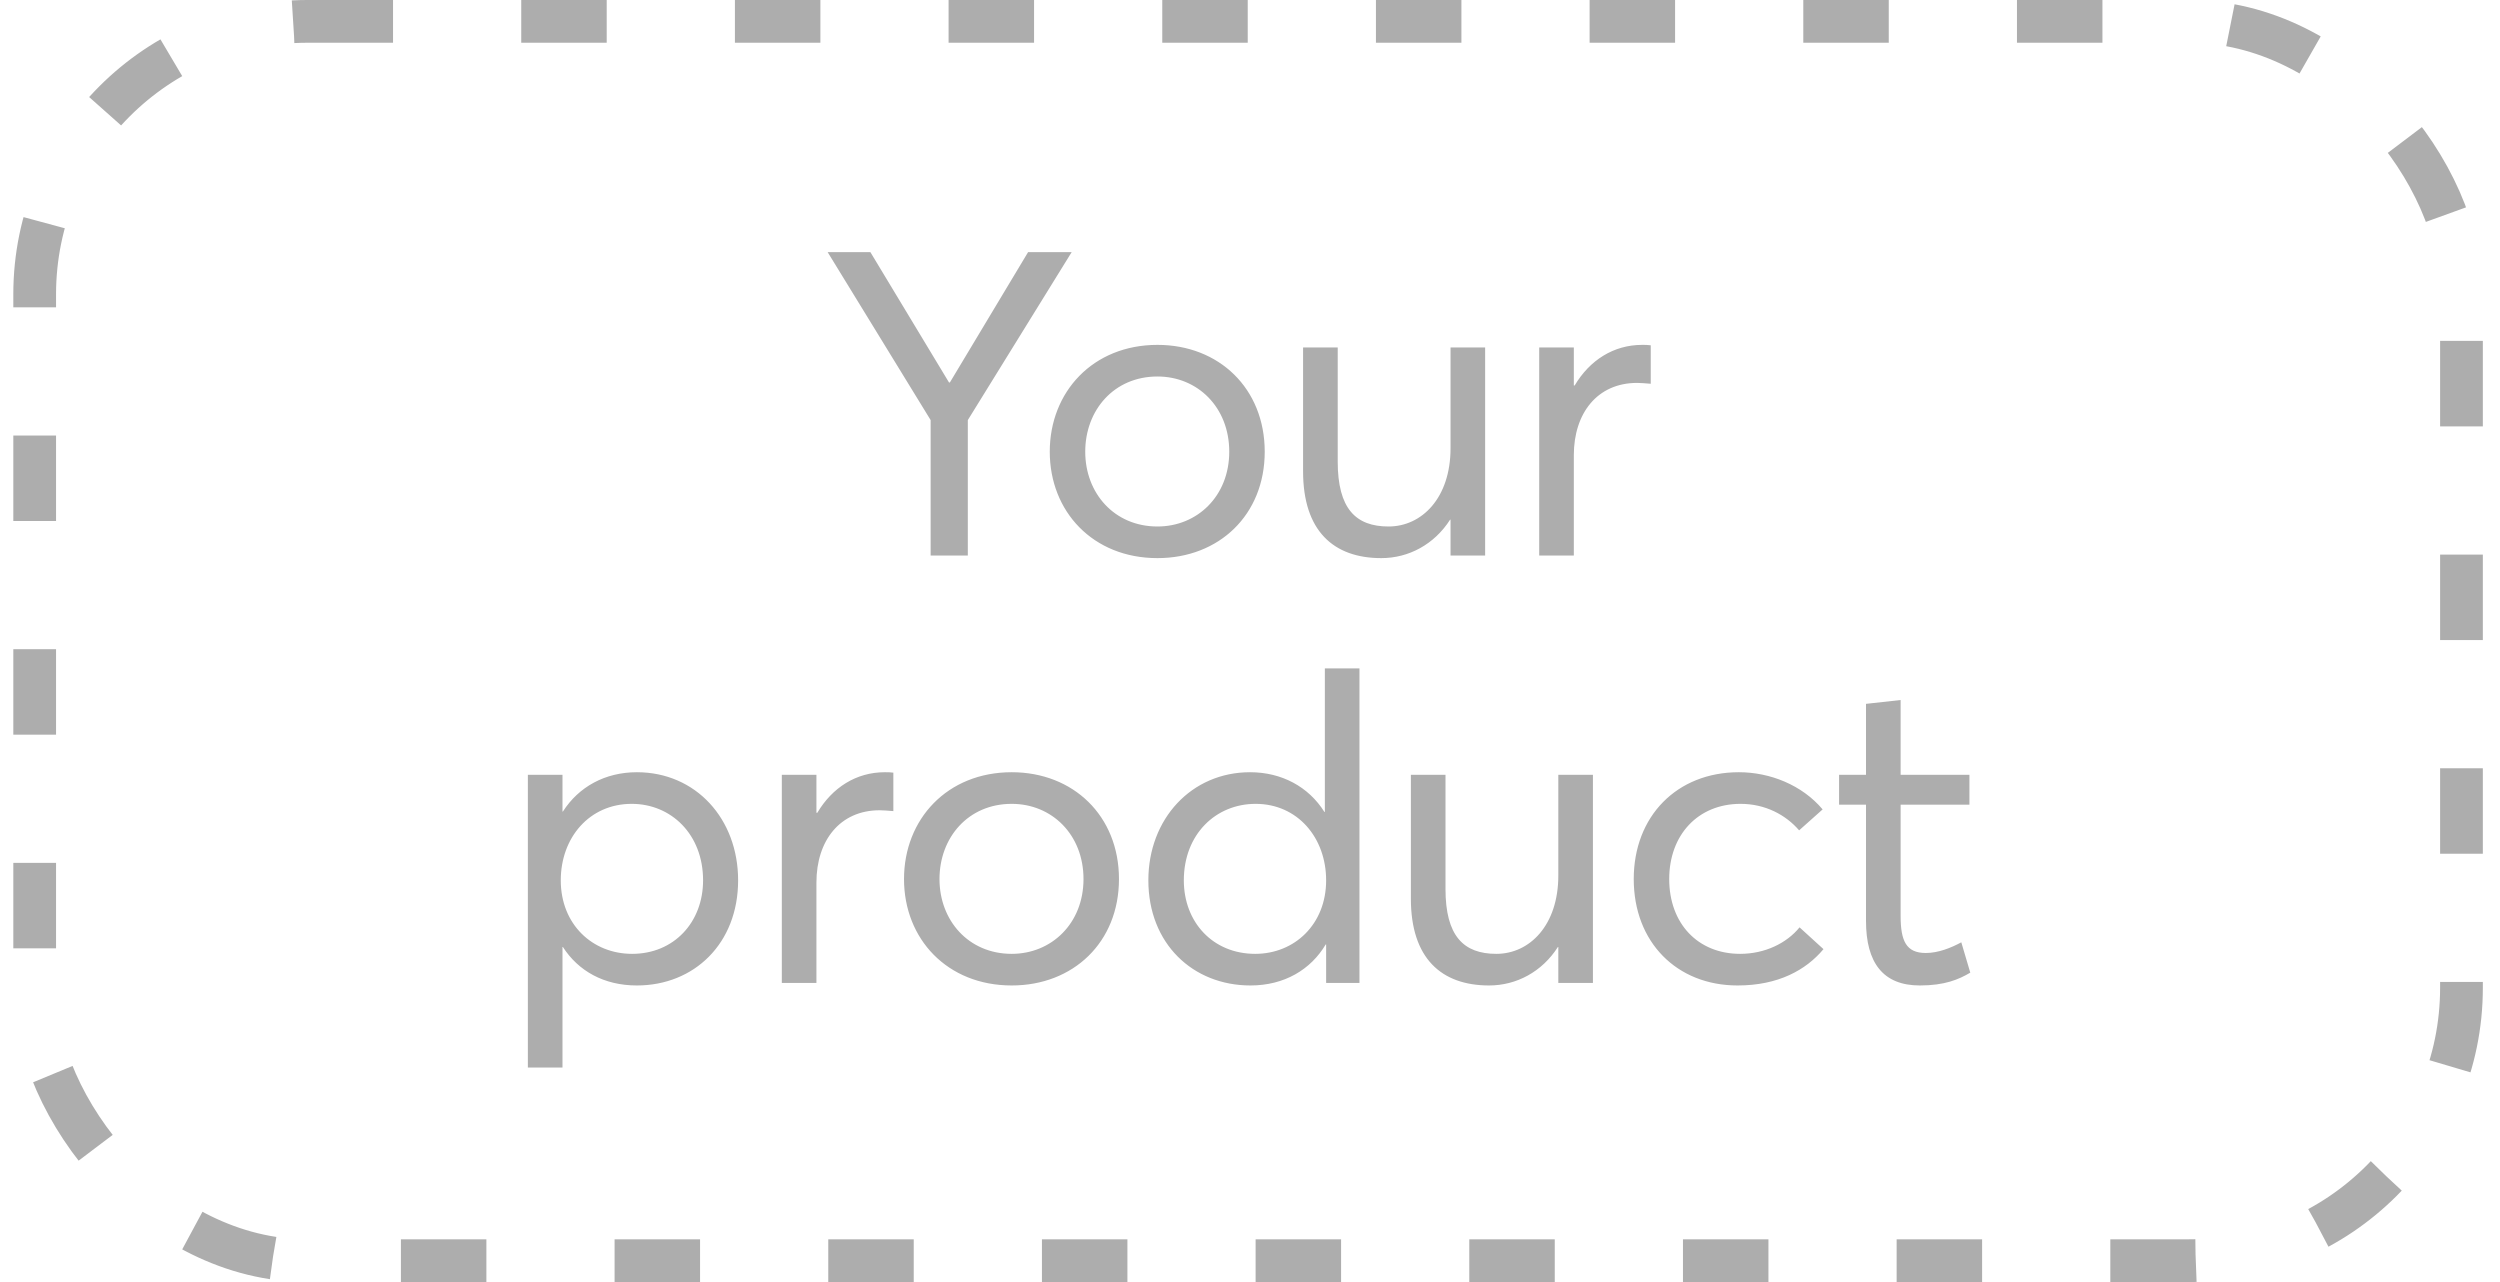 <svg width="117" height="60" viewBox="0 0 117 60" fill="none" xmlns="http://www.w3.org/2000/svg">
<rect x="1.623" y="1" width="113.574" height="58" rx="12.771" stroke="#ADADAD" stroke-width="2" stroke-dasharray="4 6"/>
<path d="M43.554 26V19.66L38.734 11.8H40.734L44.414 17.9H44.454L48.114 11.8H50.154L45.294 19.66V26H43.554ZM54.169 26.12C51.149 26.12 49.129 23.94 49.129 21.14C49.129 18.34 51.149 16.14 54.169 16.14C57.049 16.14 59.189 18.18 59.189 21.14C59.189 24.1 57.049 26.12 54.169 26.12ZM54.169 24.64C56.029 24.64 57.529 23.22 57.529 21.14C57.529 19.06 56.049 17.62 54.169 17.62C52.129 17.62 50.789 19.2 50.789 21.14C50.789 23.08 52.149 24.64 54.169 24.64ZM64.644 26.12C62.404 26.12 60.984 24.84 60.984 22.06V16.26H62.605V21.6C62.605 23.8 63.444 24.64 64.984 24.64C66.544 24.64 67.885 23.3 67.885 20.98V16.26H69.504V26H67.885V24.32H67.865C67.124 25.48 65.924 26.12 64.644 26.12ZM72.035 26V16.26H73.655V18.04H73.695C74.395 16.86 75.515 16.14 76.855 16.14C76.995 16.14 77.115 16.14 77.255 16.16V17.96C77.015 17.94 76.775 17.92 76.615 17.92C74.755 17.92 73.655 19.34 73.655 21.3V26H72.035ZM24.704 49.96V36.26H26.324V37.98H26.344C27.084 36.82 28.324 36.14 29.804 36.14C32.564 36.14 34.544 38.32 34.544 41.2C34.544 44.16 32.484 46.12 29.804 46.12C28.264 46.12 27.064 45.44 26.344 44.32H26.324V49.96H24.704ZM29.584 44.64C31.544 44.64 32.904 43.16 32.904 41.2C32.904 39.04 31.404 37.62 29.564 37.62C27.584 37.62 26.244 39.2 26.244 41.2C26.244 43.26 27.724 44.64 29.584 44.64ZM36.589 46V36.26H38.209V38.04H38.249C38.949 36.86 40.069 36.14 41.409 36.14C41.549 36.14 41.669 36.14 41.809 36.16V37.96C41.569 37.94 41.329 37.92 41.169 37.92C39.309 37.92 38.209 39.34 38.209 41.3V46H36.589ZM47.348 46.12C44.328 46.12 42.308 43.94 42.308 41.14C42.308 38.34 44.328 36.14 47.348 36.14C50.228 36.14 52.368 38.18 52.368 41.14C52.368 44.1 50.228 46.12 47.348 46.12ZM47.348 44.64C49.208 44.64 50.708 43.22 50.708 41.14C50.708 39.06 49.228 37.62 47.348 37.62C45.308 37.62 43.968 39.2 43.968 41.14C43.968 43.08 45.328 44.64 47.348 44.64ZM58.523 46.12C55.823 46.12 53.743 44.16 53.743 41.2C53.743 38.32 55.763 36.14 58.503 36.14C59.983 36.14 61.243 36.82 61.983 38H62.003V31.28H63.623V46H62.063V44.2H62.043C61.343 45.38 60.103 46.12 58.523 46.12ZM58.743 44.64C60.583 44.64 62.063 43.26 62.063 41.2C62.063 39.2 60.723 37.62 58.763 37.62C56.903 37.62 55.403 39.04 55.403 41.2C55.403 43.16 56.763 44.64 58.743 44.64ZM69.689 46.12C67.449 46.12 66.029 44.84 66.029 42.06V36.26H67.649V41.6C67.649 43.8 68.489 44.64 70.029 44.64C71.589 44.64 72.929 43.3 72.929 40.98V36.26H74.549V46H72.929V44.32H72.909C72.169 45.48 70.969 46.12 69.689 46.12ZM81.319 46.12C78.479 46.12 76.459 44.1 76.459 41.14C76.459 38.2 78.479 36.14 81.379 36.14C82.839 36.14 84.339 36.74 85.299 37.88L84.199 38.86C83.579 38.14 82.619 37.62 81.459 37.62C79.459 37.62 78.119 39.08 78.119 41.14C78.119 43.22 79.459 44.64 81.439 44.64C82.599 44.64 83.619 44.14 84.219 43.4L85.339 44.42C84.519 45.4 83.219 46.12 81.319 46.12ZM89.849 46.12C88.129 46.12 87.329 45.06 87.329 43.1V37.66H86.069V36.26H87.329V32.94L88.949 32.76V36.26H92.169V37.66H88.949V42.86C88.949 44.04 89.209 44.6 90.129 44.6C90.709 44.6 91.309 44.36 91.789 44.1L92.209 45.52C91.669 45.84 91.009 46.12 89.849 46.12Z" fill="#ADADAD"/>
</svg>
